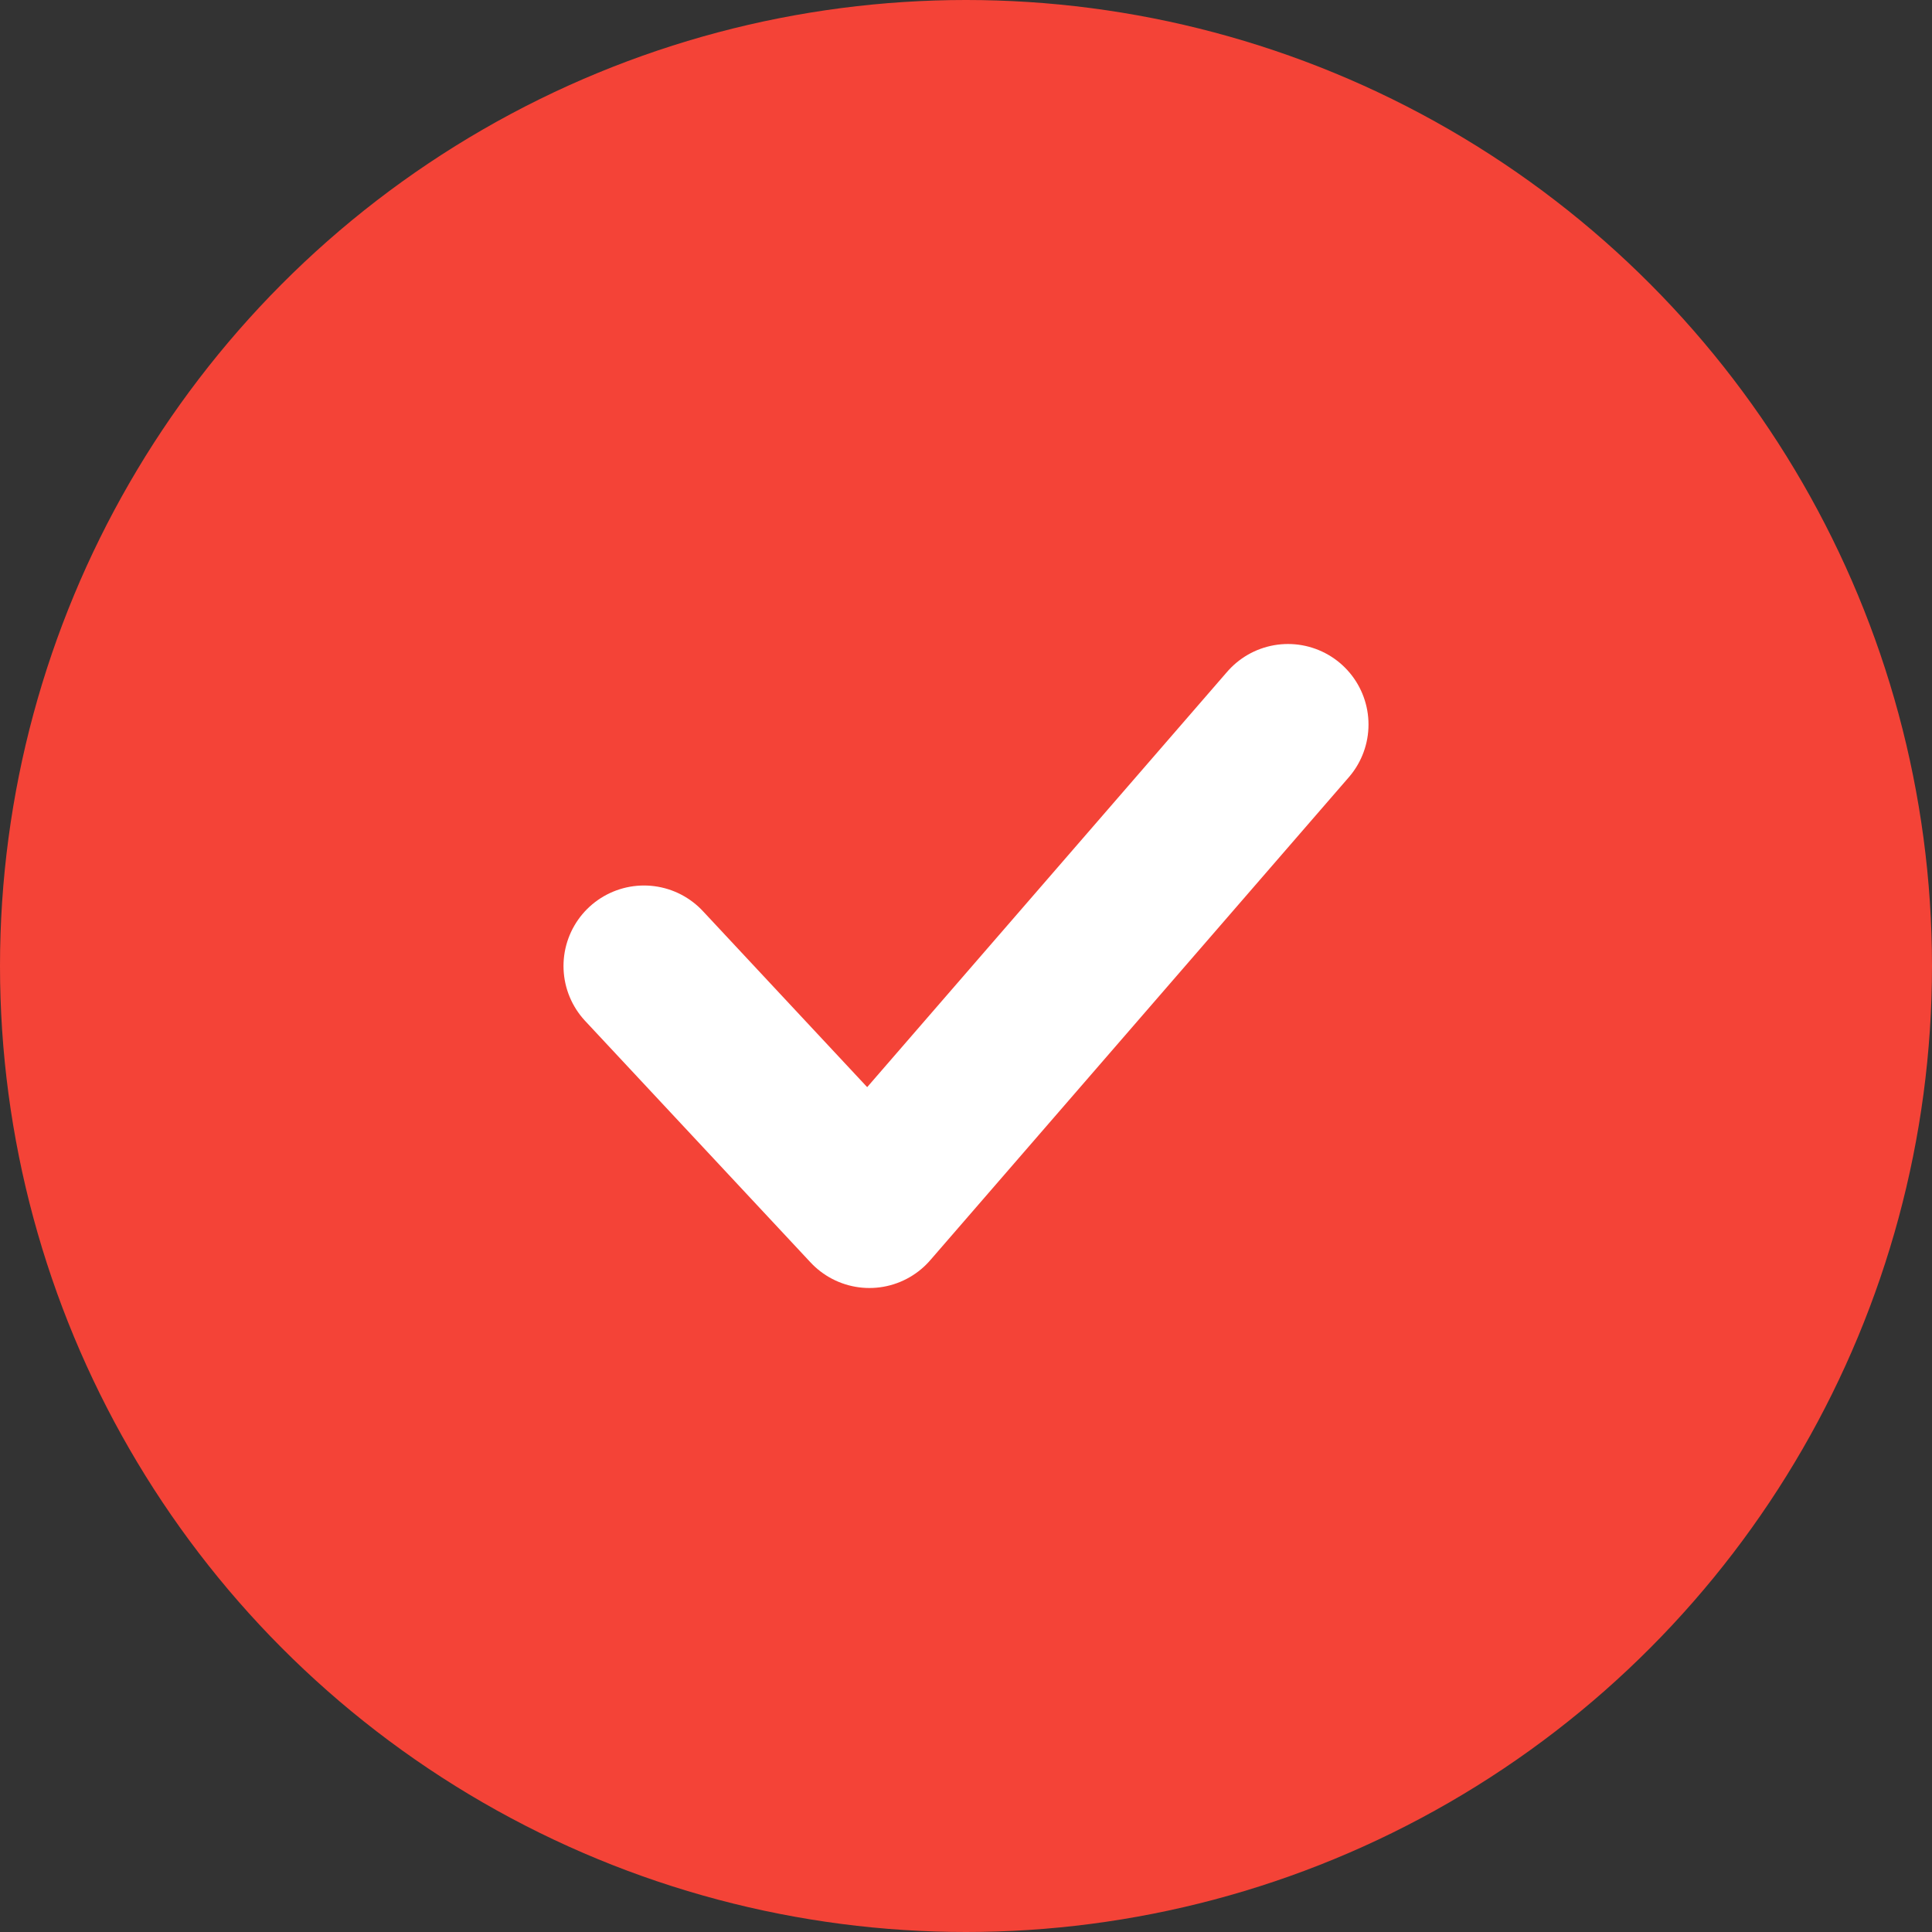 <?xml version="1.0" encoding="UTF-8"?> <svg xmlns="http://www.w3.org/2000/svg" xmlns:xlink="http://www.w3.org/1999/xlink" version="1.1" id="Livello_1" x="0px" y="0px" viewBox="0 0 24 24" style="enable-background:new 0 0 24 24;" xml:space="preserve"><rect x="0" y="0" width="24" height="24" fill="#333333" stroke="none"/> <style type="text/css"> .st0{fill:#F44337;} .st1{fill:none;stroke:#FFFFFF;stroke-width:2;stroke-linecap:round;stroke-linejoin:round;} </style> <g id="Group_155" transform="translate(-837 -2316)"> <circle id="Ellipse_39" class="st0" cx="849" cy="2328" r="12"></circle> <path id="Vector_331" class="st1" d="M845,2328l2.8,3l5.2-6"></path> </g> </svg> 